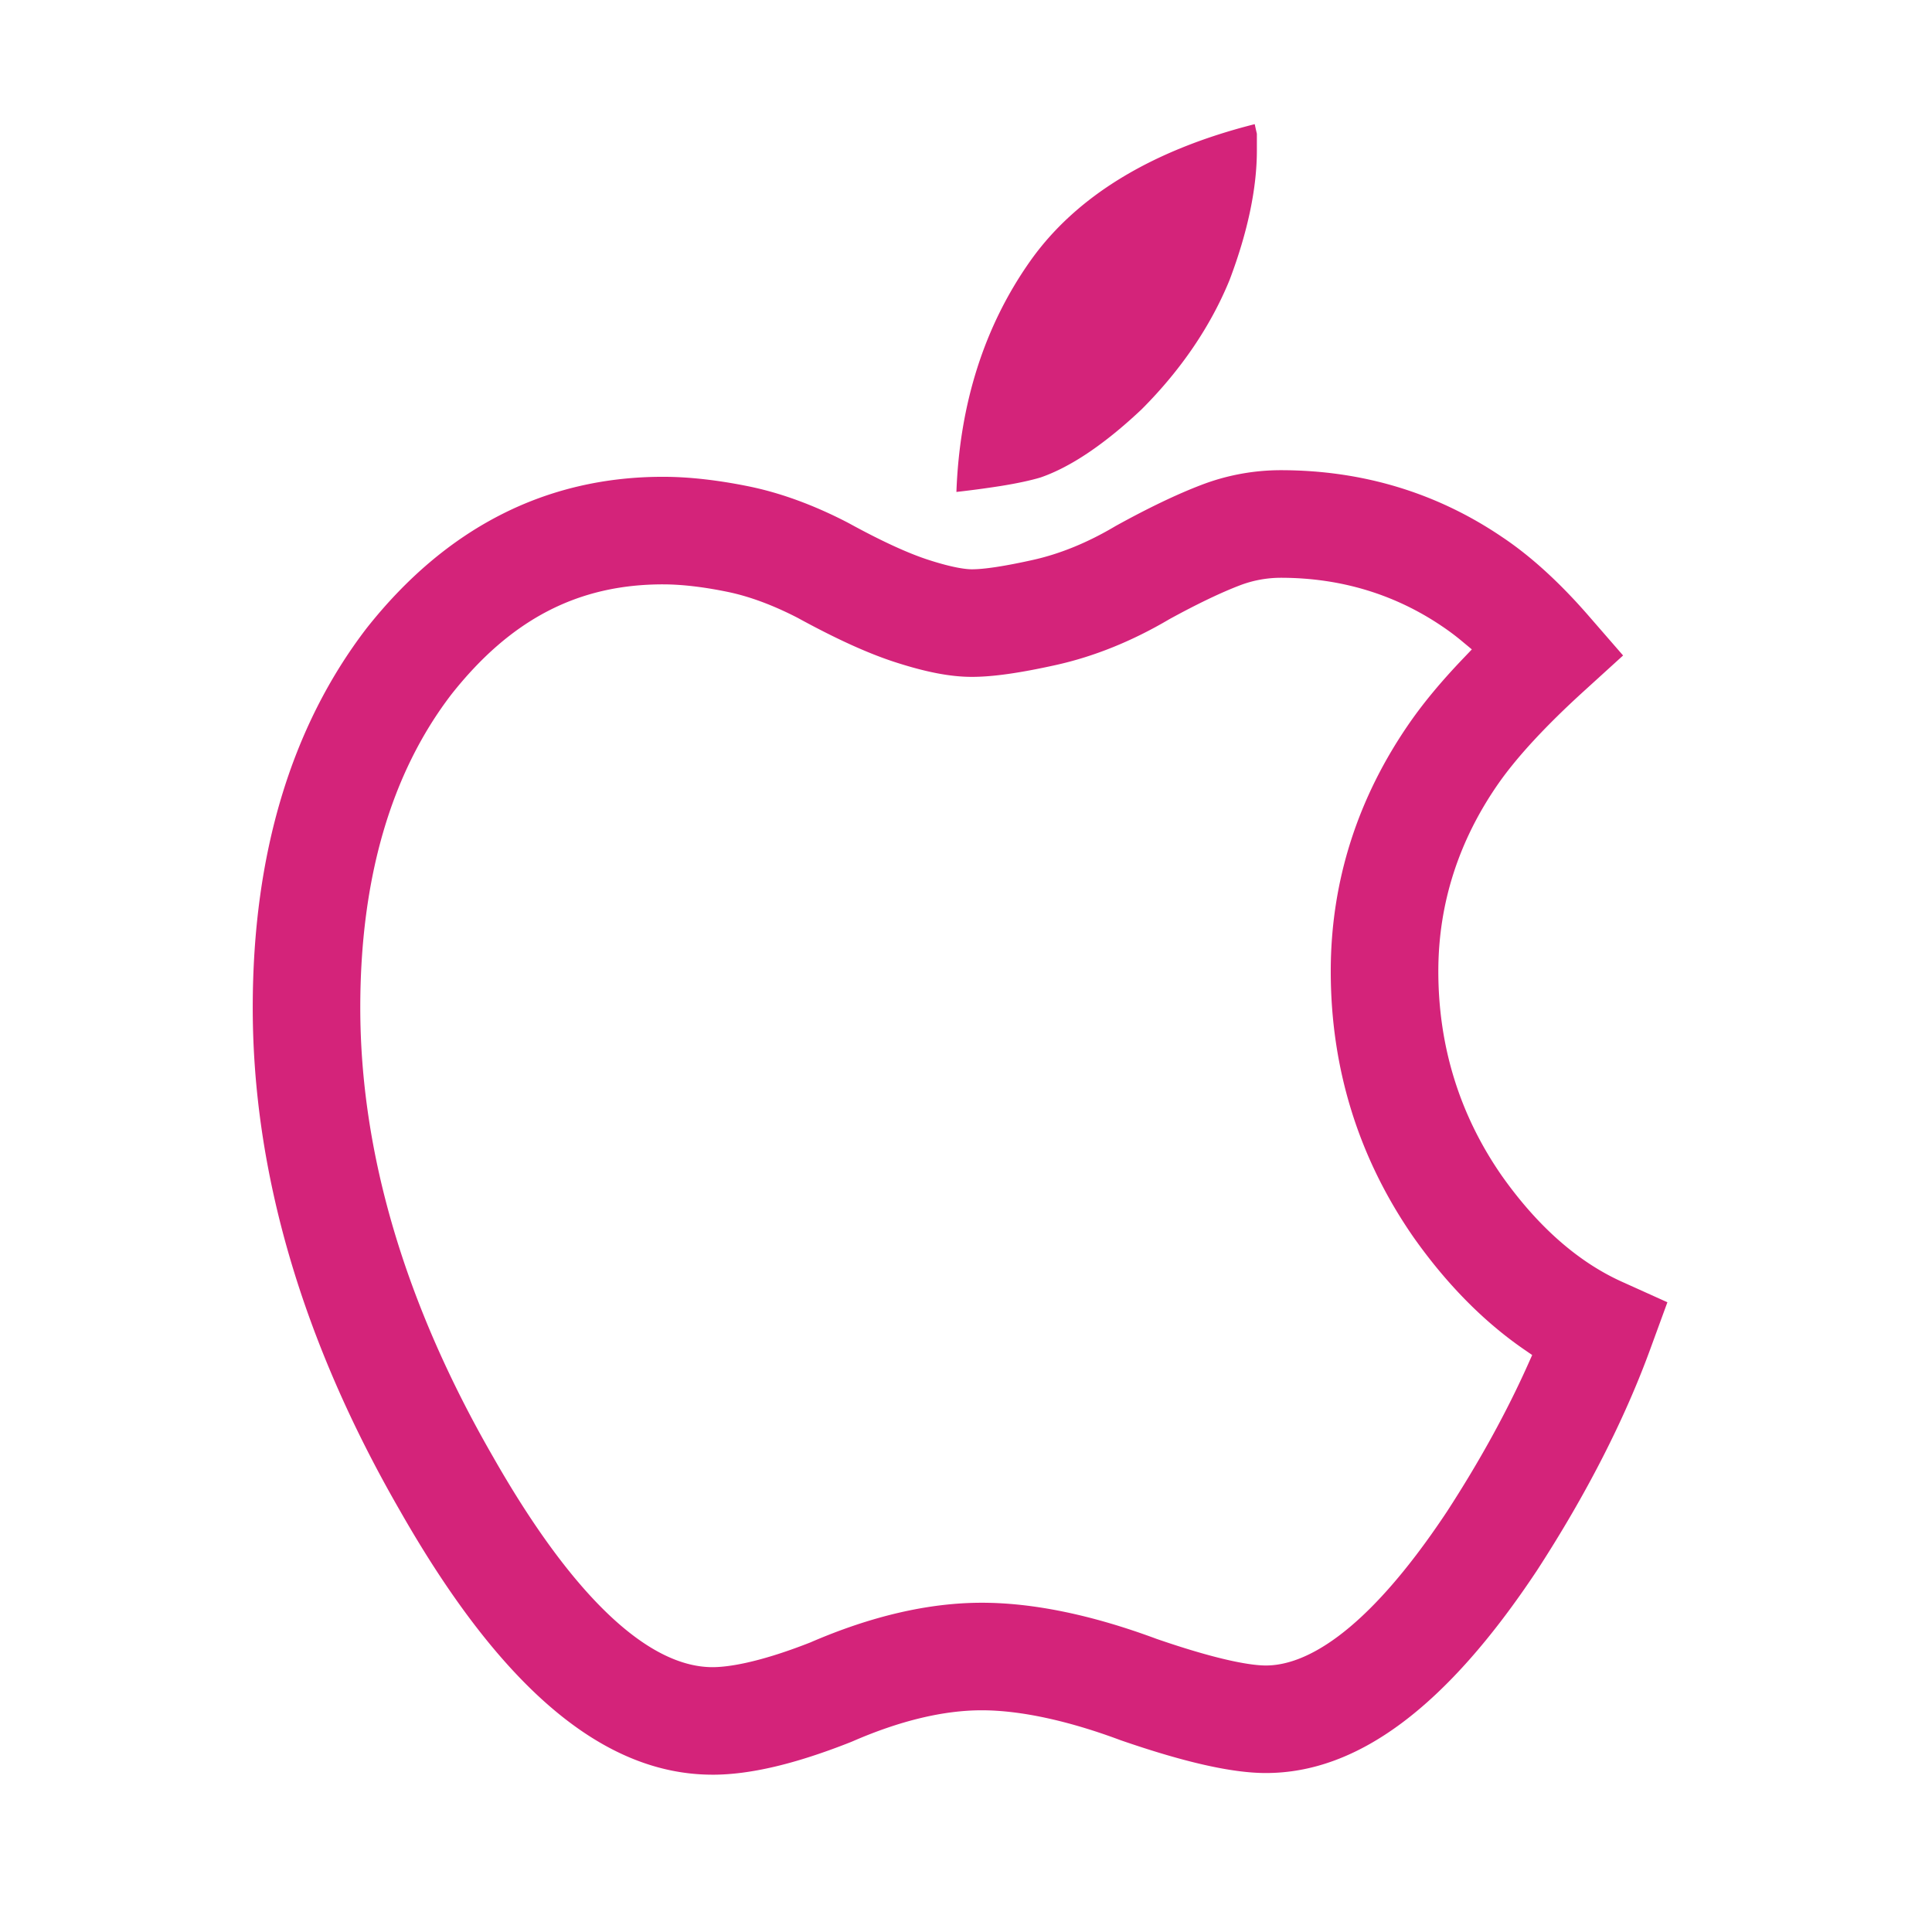 <?xml version="1.0" standalone="no"?><!DOCTYPE svg PUBLIC "-//W3C//DTD SVG 1.1//EN" "http://www.w3.org/Graphics/SVG/1.1/DTD/svg11.dtd"><svg t="1741750850144" class="icon" viewBox="0 0 1024 1024" version="1.1" xmlns="http://www.w3.org/2000/svg" p-id="14699" xmlns:xlink="http://www.w3.org/1999/xlink" width="256" height="256"><path d="M377.685 940.623c-57.958 0-112.23-45.898-165.919-140.321-51.633-89.611-77.809-179.17-77.809-266.216 0-81.253 20.316-148.929 60.383-201.15 42.072-53.208 94.943-80.223 157.079-80.223 13.589 0 28.869 1.709 45.41 5.07 16.837 3.433 34.436 9.864 52.299 19.112l0.7 0.369c17.012 9.332 31.188 15.874 42.05 19.403 13.583 4.413 20.389 5.069 23.235 5.069 6.643 0 17.499-1.663 32.275-4.945 14.39-3.193 29.055-9.181 43.574-17.796l0.873-0.498c16.95-9.343 32.068-16.581 44.828-21.448a117.662 117.662 0 0 1 42.156-7.836c43.22 0 82.715 11.925 117.377 35.452 15.061 10.038 30.46 24.068 45.796 41.718l18.278 21.034-20.612 18.748c-20.222 18.384-35.518 34.901-45.456 49.102-21.144 30.343-31.86 63.833-31.86 99.541 0 39.793 11.321 76.252 33.637 108.359 18.91 26.752 40.307 45.634 63.631 56.165l24.147 10.889-9.097 24.87c-13.756 37.652-33.966 77.136-60.08 117.354-47.908 72.179-94.909 107.295-143.652 107.295-17.931 0-43.046-5.669-76.773-17.319l-0.722-0.258c-27.493-10.244-52.782-15.677-73.065-15.677-20.36 0-43.411 5.539-68.499 16.462l-1.003 0.415c-29.368 11.611-53.341 17.264-73.181 17.264z m-26.271-630.899c-45.063 0-80.688 18.506-112.112 58.248-32.102 41.843-48.345 97.706-48.345 166.116 0 76.923 23.642 156.961 70.28 237.901 41.518 73.026 81.785 111.641 116.441 111.641 6.907 0 22.821-1.703 51.791-13.091 32.309-13.998 62.818-21.049 90.888-21.049 27.267 0 58.439 6.44 92.641 19.15 35.596 12.273 51.561 14.105 57.917 14.105 19.102 0 51.254-14.15 96.002-81.573 17.224-26.533 31.665-52.771 42.957-78.027l2.213-4.945-4.453-3.075c-21.348-14.721-40.969-34.656-58.344-59.234-29.161-41.956-43.965-89.432-43.965-141.071 0-47.59 14.171-92.058 42.127-132.175 7.45-10.66 16.558-21.588 27.845-33.412l4.811-5.041-5.361-4.453a126.879 126.879 0 0 0-10.346-7.747c-25.189-17.091-54.003-25.761-85.606-25.761a61.112 61.112 0 0 0-21.867 4.106c-9.965 3.808-22.843 9.998-37.222 17.896-19.722 11.629-39.842 19.739-59.963 24.215-19.379 4.302-33.568 6.307-44.647 6.307-11.367 0-24.344-2.499-40.851-7.858-14.34-4.655-31.195-12.33-51.545-23.47-13.224-6.806-25.716-11.411-37.266-13.763-12.755-2.616-24.204-3.938-34.024-3.938z" fill="#d4237a" p-id="14700"></path><path d="M506.919 260.739c1.709-46.725 14.782-87.768 38.908-122.076 24.248-34.482 64.331-58.977 119.202-72.857 0.364 1.697 0.745 3.395 1.138 5.086v8.878c0 20.131-4.862 43.215-14.457 68.606-10.059 24.585-25.777 47.723-46.653 68.606-19.527 18.4-37.59 30.583-53.555 36.089-5.271 1.58-12.496 3.137-21.224 4.537a536.656 536.656 0 0 1-23.357 3.131z" fill="#d4237a" p-id="14701"></path></svg>